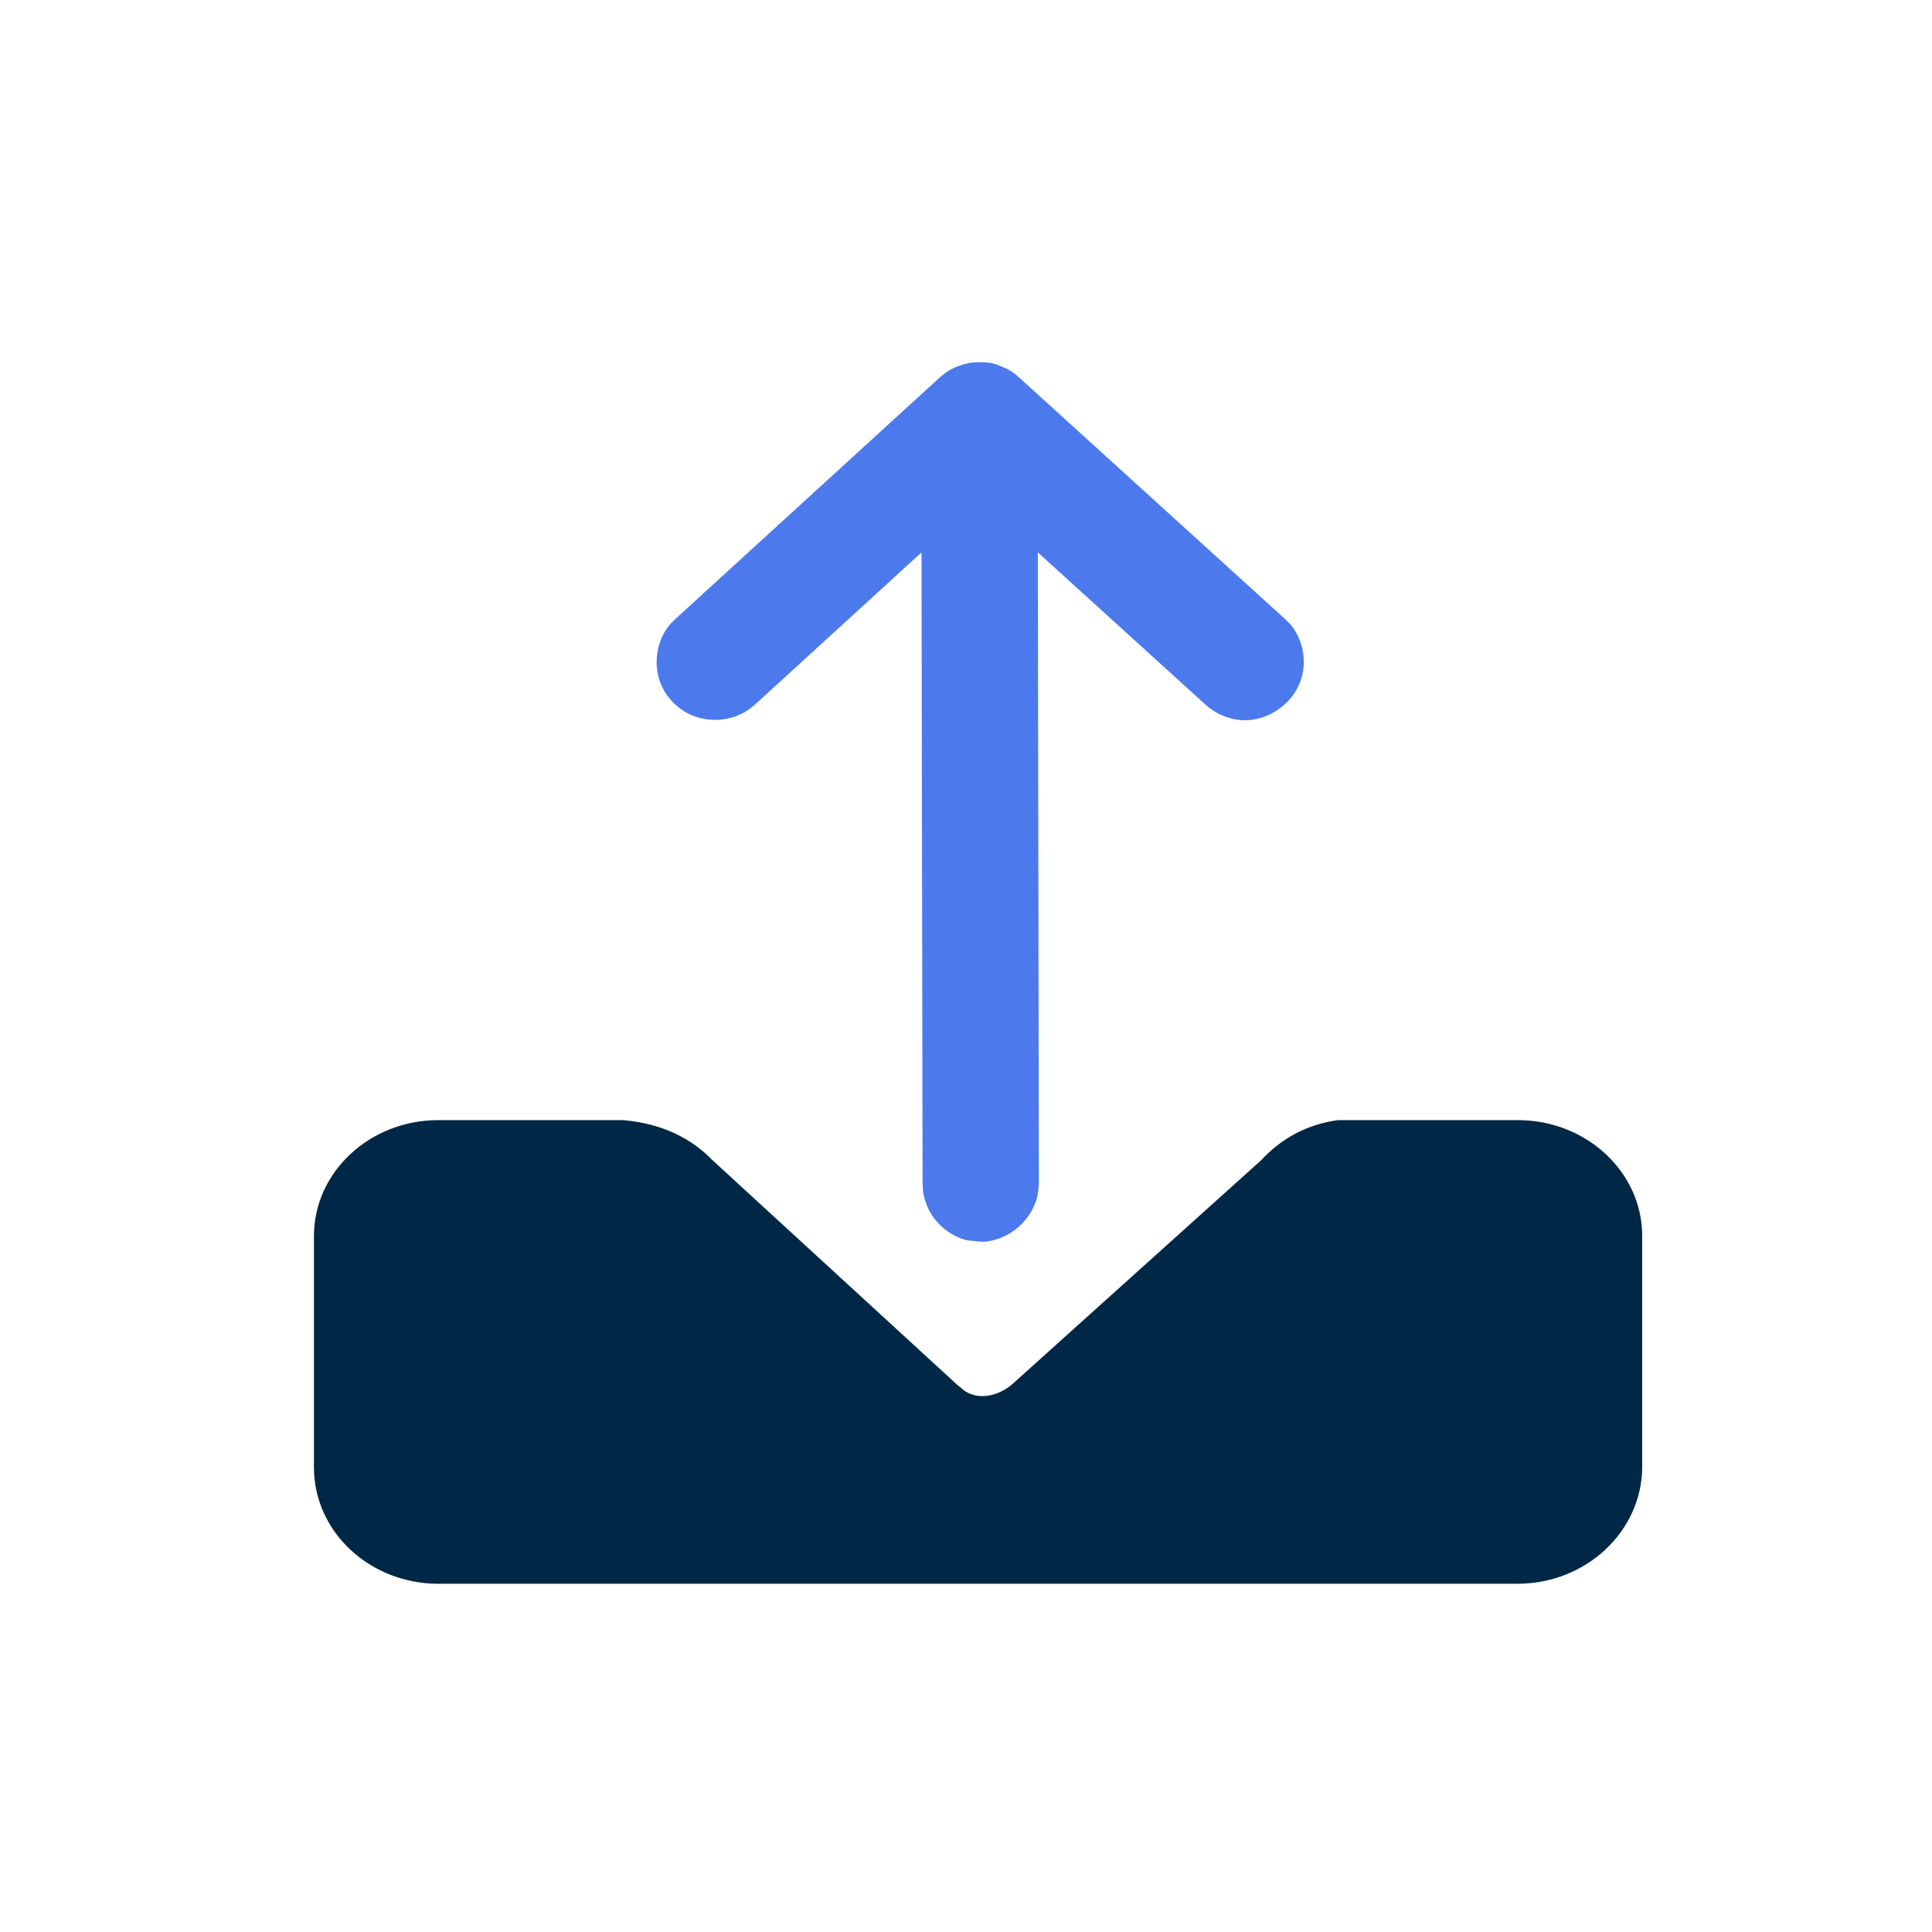 <svg width="80" height="80" viewBox="0 0 80 80" fill="none" xmlns="http://www.w3.org/2000/svg"><path fill-rule="evenodd" clip-rule="evenodd" d="M62.832 65.58H18.146C15.309 65.58 13 63.425 13 60.764V51.176C13 48.537 15.309 46.382 18.146 46.382H25.821C27.47 46.536 28.636 47.151 29.515 48.053L39.675 57.377C39.785 57.443 39.873 57.553 39.983 57.619C40.599 57.993 41.369 57.773 41.897 57.333L52.21 48.053C53.068 47.129 54.124 46.558 55.399 46.382H62.854C65.691 46.382 68 48.537 68 51.176V60.764C67.978 63.425 65.669 65.58 62.832 65.58Z" fill="#002846"/><path fill-rule="evenodd" clip-rule="evenodd" d="M40.203 51.374C40.115 51.374 40.027 51.352 39.939 51.33C39.126 51.088 38.466 50.406 38.268 49.57C38.202 49.328 38.224 49.263 38.202 49.021L38.158 22.873L31.253 29.184L31.033 29.36C30.945 29.404 30.879 29.47 30.791 29.514C30.131 29.866 29.317 29.91 28.614 29.602C28.02 29.338 27.536 28.833 27.316 28.195C27.074 27.491 27.184 26.655 27.602 26.04C27.734 25.842 27.8 25.798 27.976 25.622L38.928 15.616L39.148 15.44L39.389 15.286L39.631 15.176L39.895 15.088L40.159 15.022L40.423 15H40.709L40.995 15.022L41.259 15.088L41.523 15.198L41.764 15.308L42.006 15.462L42.182 15.616L53.2 25.622C53.376 25.798 53.42 25.82 53.574 26.04C53.992 26.655 54.102 27.491 53.86 28.173C53.53 29.14 52.518 29.866 51.463 29.822C51.001 29.8 50.539 29.646 50.143 29.36C50.077 29.316 49.989 29.25 49.923 29.184L42.974 22.873L43.018 48.999L42.996 49.285C42.974 49.373 42.974 49.46 42.952 49.548C42.71 50.538 41.786 51.352 40.731 51.418C40.577 51.418 40.379 51.396 40.203 51.374Z" fill="#4C7AED"/></svg>